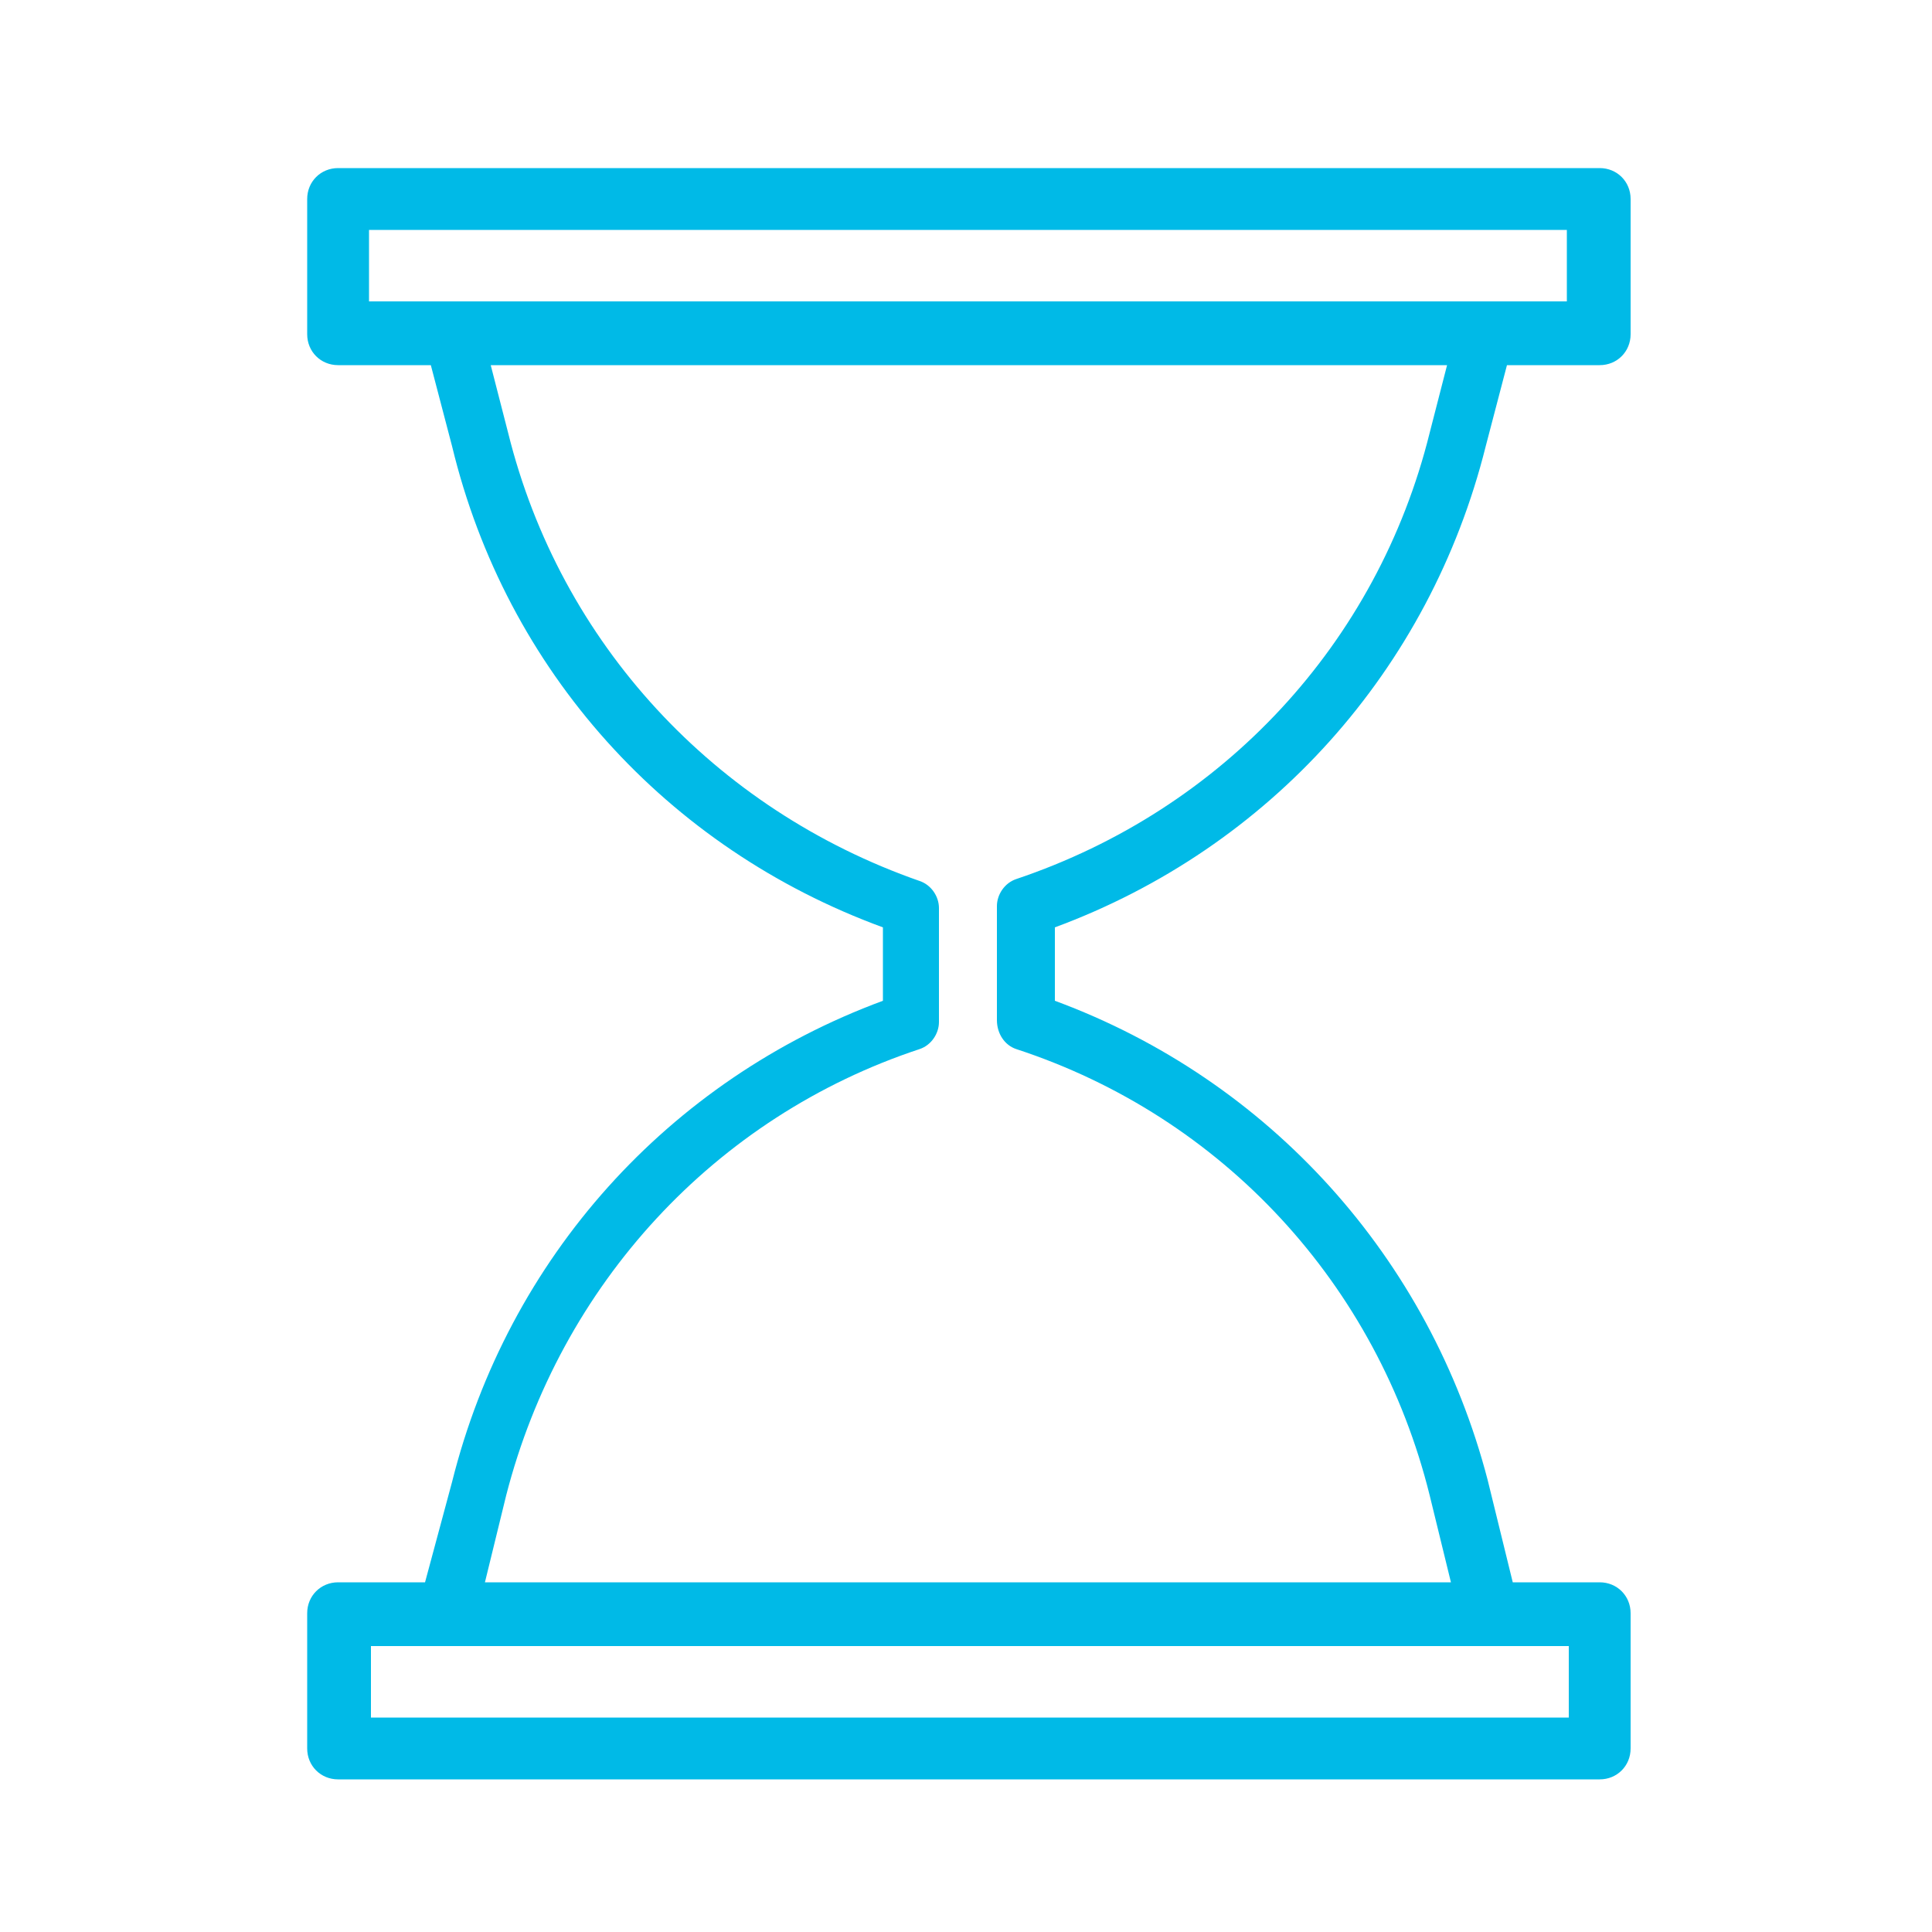 <?xml version="1.0" encoding="UTF-8"?> <svg xmlns="http://www.w3.org/2000/svg" viewBox="5950 4950 100 100" width="100" height="100" data-guides="{&quot;vertical&quot;:[],&quot;horizontal&quot;:[]}"><path fill="#00bae7" stroke="none" fill-opacity="1" stroke-width="1" stroke-opacity="1" color="rgb(51, 51, 51)" fill-rule="evenodd" font-size-adjust="none" id="tSvg8b50282bca" title="Path 2" d="M 6026.9 4973.1 C 6027.267 4971.7 6027.633 4970.3 6028 4968.9C 6029.6 4968.9 6031.2 4968.9 6032.8 4968.9C 6033.7 4968.9 6034.4 4968.2 6034.4 4967.3C 6034.4 4964.967 6034.4 4962.633 6034.4 4960.3C 6034.4 4959.4 6033.7 4958.7 6032.8 4958.7C 6011.033 4958.7 5989.267 4958.7 5967.5 4958.7C 5966.6 4958.7 5965.9 4959.4 5965.9 4960.3C 5965.9 4962.633 5965.9 4964.967 5965.9 4967.3C 5965.9 4968.2 5966.6 4968.9 5967.5 4968.9C 5969.1 4968.9 5970.7 4968.9 5972.3 4968.9C 5972.667 4970.3 5973.033 4971.7 5973.4 4973.1C 5976.2 4984.7 5984.5 4993.9 5995.7 4998C 5995.7 4999.267 5995.7 5000.533 5995.7 5001.8C 5984.6 5005.9 5976.3 5015.1 5973.4 5026.7C 5972.933 5028.433 5972.467 5030.167 5972 5031.9C 5970.5 5031.9 5969 5031.9 5967.5 5031.9C 5966.6 5031.9 5965.9 5032.6 5965.9 5033.5C 5965.9 5035.833 5965.9 5038.167 5965.9 5040.5C 5965.9 5041.4 5966.6 5042.1 5967.5 5042.1C 5989.267 5042.1 6011.033 5042.1 6032.8 5042.1C 6033.7 5042.1 6034.4 5041.4 6034.4 5040.5C 6034.4 5038.167 6034.4 5035.833 6034.4 5033.5C 6034.4 5032.6 6033.7 5031.9 6032.8 5031.9C 6031.3 5031.9 6029.8 5031.9 6028.3 5031.9C 6027.867 5030.133 6027.433 5028.367 6027 5026.6C 6024 5015.1 6015.7 5005.9 6004.6 5001.8C 6004.6 5000.533 6004.6 4999.267 6004.6 4998C 6015.7 4993.9 6024 4984.7 6026.9 4973.1ZM 5969.1 4961.9 C 5989.767 4961.9 6010.433 4961.9 6031.1 4961.9C 6031.1 4963.133 6031.1 4964.367 6031.1 4965.6C 6010.433 4965.6 5989.767 4965.6 5969.1 4965.6C 5969.1 4964.367 5969.1 4963.133 5969.1 4961.9ZM 6031.2 5038.9 C 6010.533 5038.9 5989.867 5038.9 5969.2 5038.9C 5969.2 5037.667 5969.2 5036.433 5969.2 5035.2C 5989.867 5035.2 6010.533 5035.2 6031.2 5035.2C 6031.2 5036.433 6031.2 5037.667 6031.2 5038.9ZM 6002.6 5004.3 C 6013.3 5007.8 6021.3 5016.5 6024 5027.4C 6024.367 5028.9 6024.733 5030.4 6025.1 5031.9C 6008.433 5031.9 5991.767 5031.9 5975.1 5031.9C 5975.467 5030.4 5975.833 5028.9 5976.2 5027.4C 5979 5016.5 5987 5007.8 5997.6 5004.3C 5998.2 5004.1 5998.6 5003.5 5998.6 5002.9C 5998.6 5000.933 5998.6 4998.967 5998.6 4997C 5998.6 4996.4 5998.2 4995.8 5997.6 4995.6C 5987 4991.9 5979 4983.3 5976.3 4972.4C 5976 4971.233 5975.7 4970.067 5975.4 4968.9C 5991.9 4968.9 6008.4 4968.9 6024.9 4968.9C 6024.6 4970.067 6024.3 4971.233 6024 4972.4C 6021.3 4983.3 6013.3 4991.9 6002.6 4995.5C 6002 4995.7 6001.6 4996.3 6001.6 4996.9C 6001.6 4998.867 6001.6 5000.833 6001.6 5002.8C 6001.6 5003.5 6002 5004.1 6002.6 5004.3Z"></path><defs></defs></svg> 
